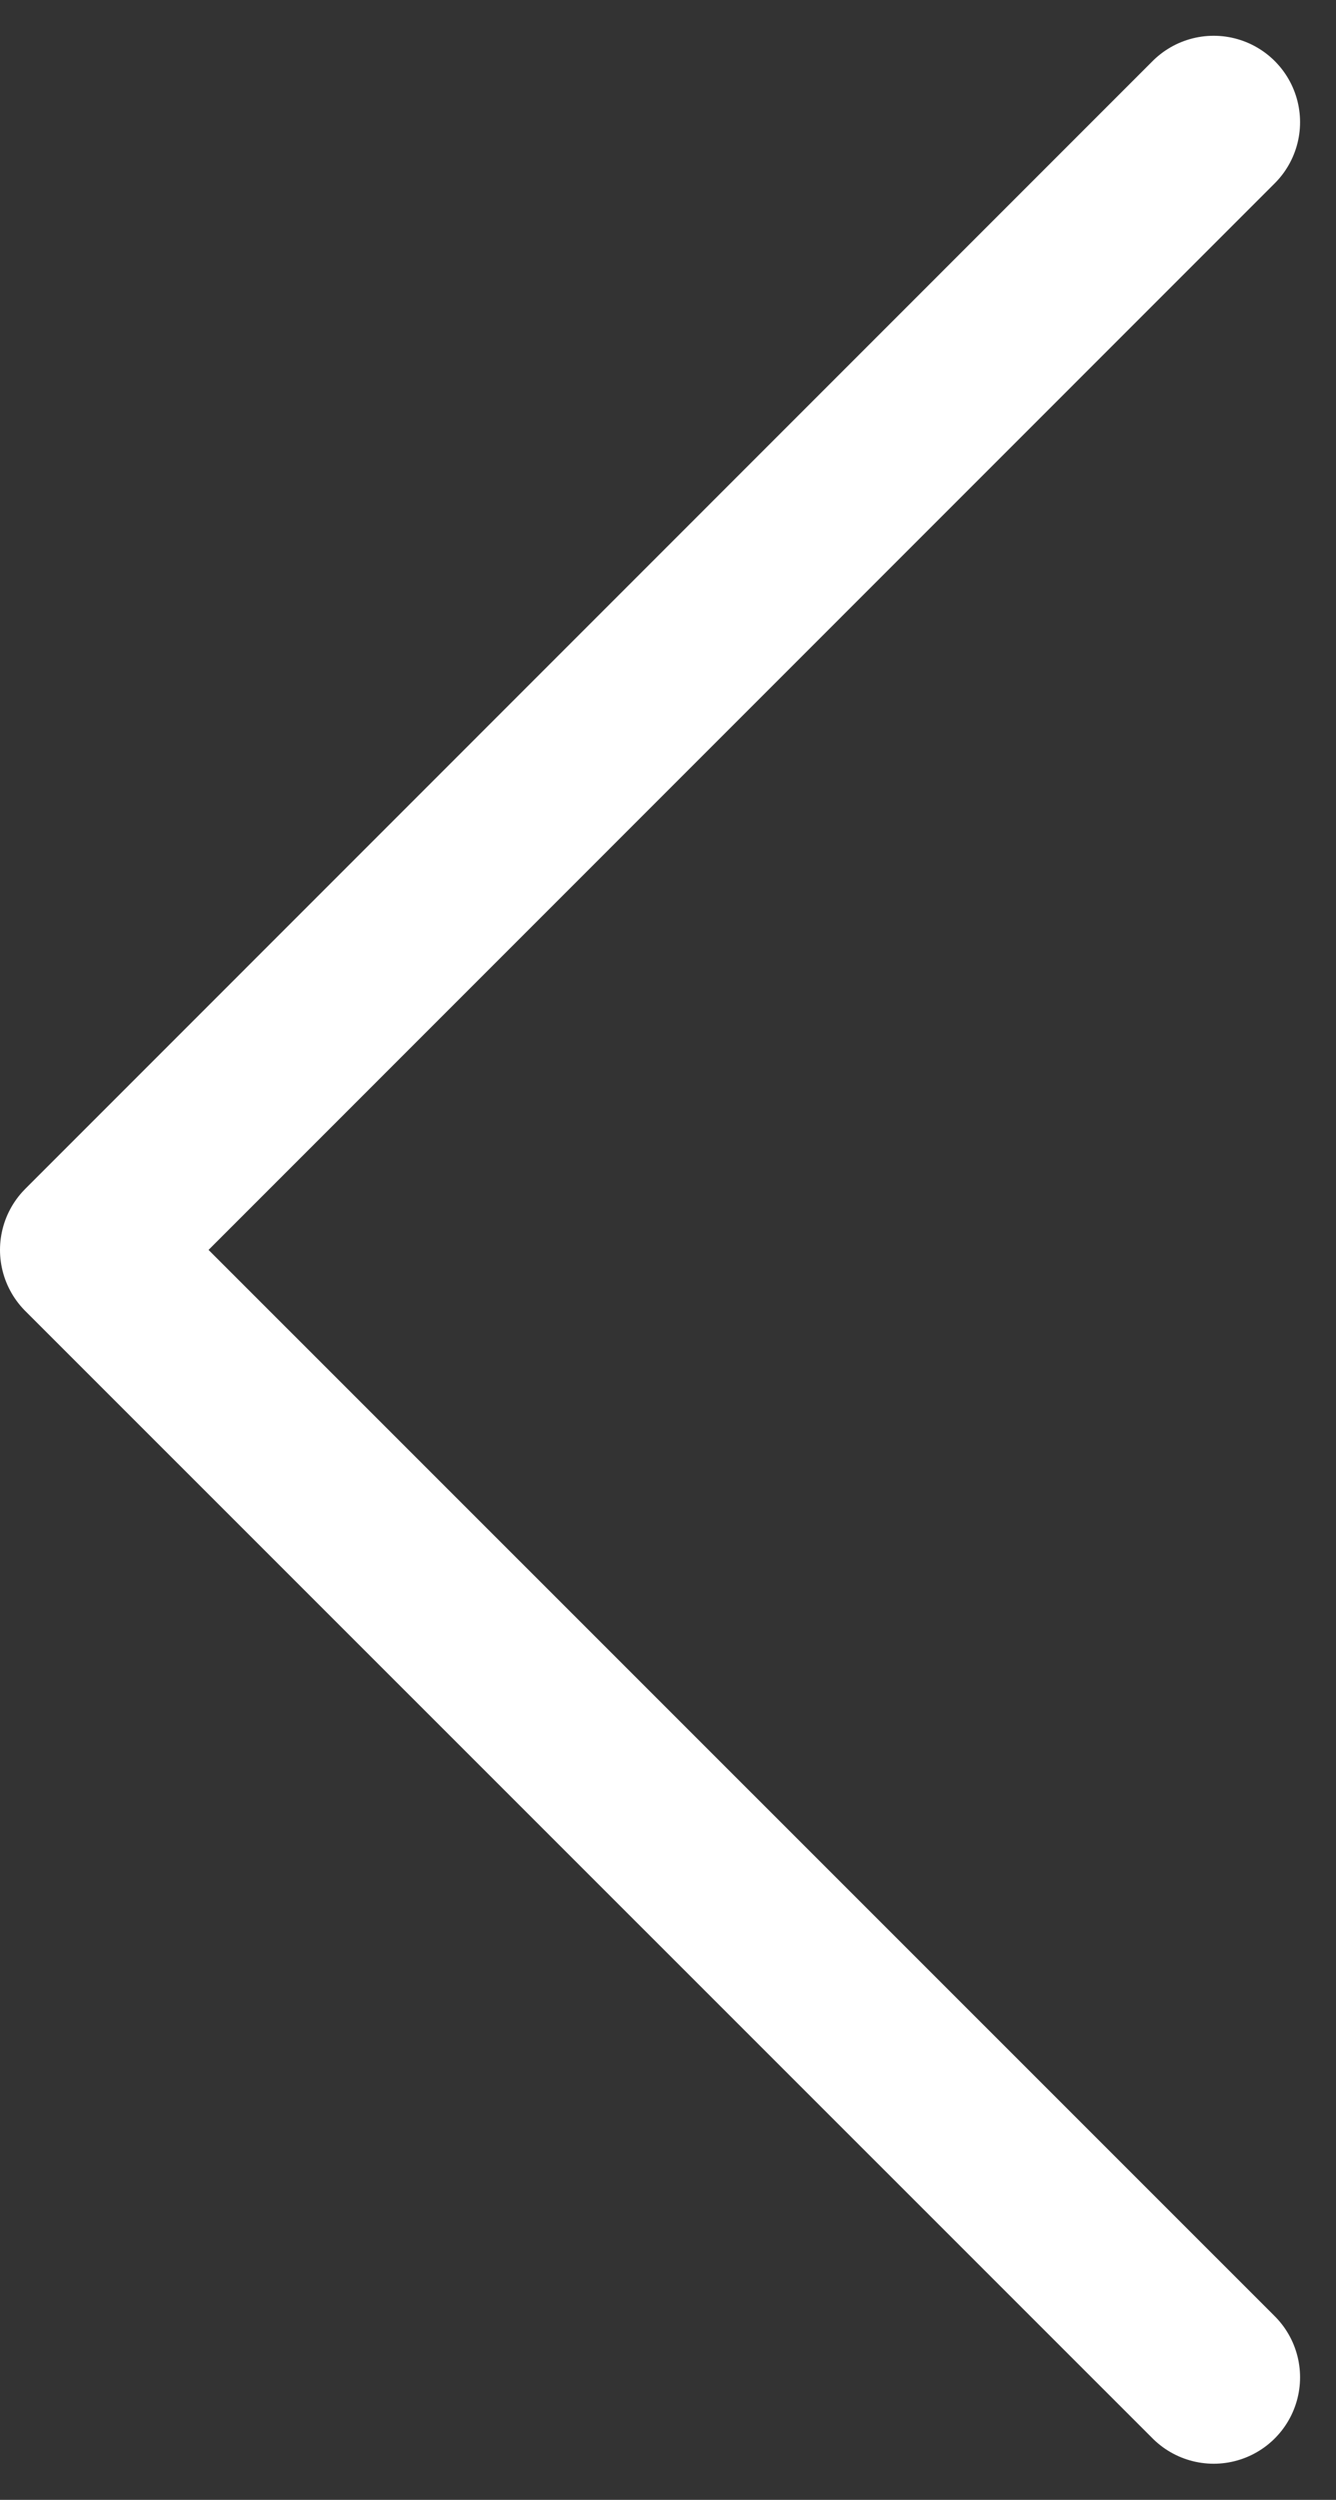 <svg xmlns="http://www.w3.org/2000/svg" width="15.466" height="28.932" viewBox="0 0 15.466 28.932">
  <rect x="0" y="0" width="15.466" height="28.932" fill="#333333" stroke="none"/>
  <path id="arrow" d="M127.3,54.6,114.25,41.552,127.3,28.5" transform="translate(-113.25 -27.086)" fill="none" stroke="#fff" stroke-linecap="round" stroke-linejoin="round" stroke-width="2"/>
</svg>
